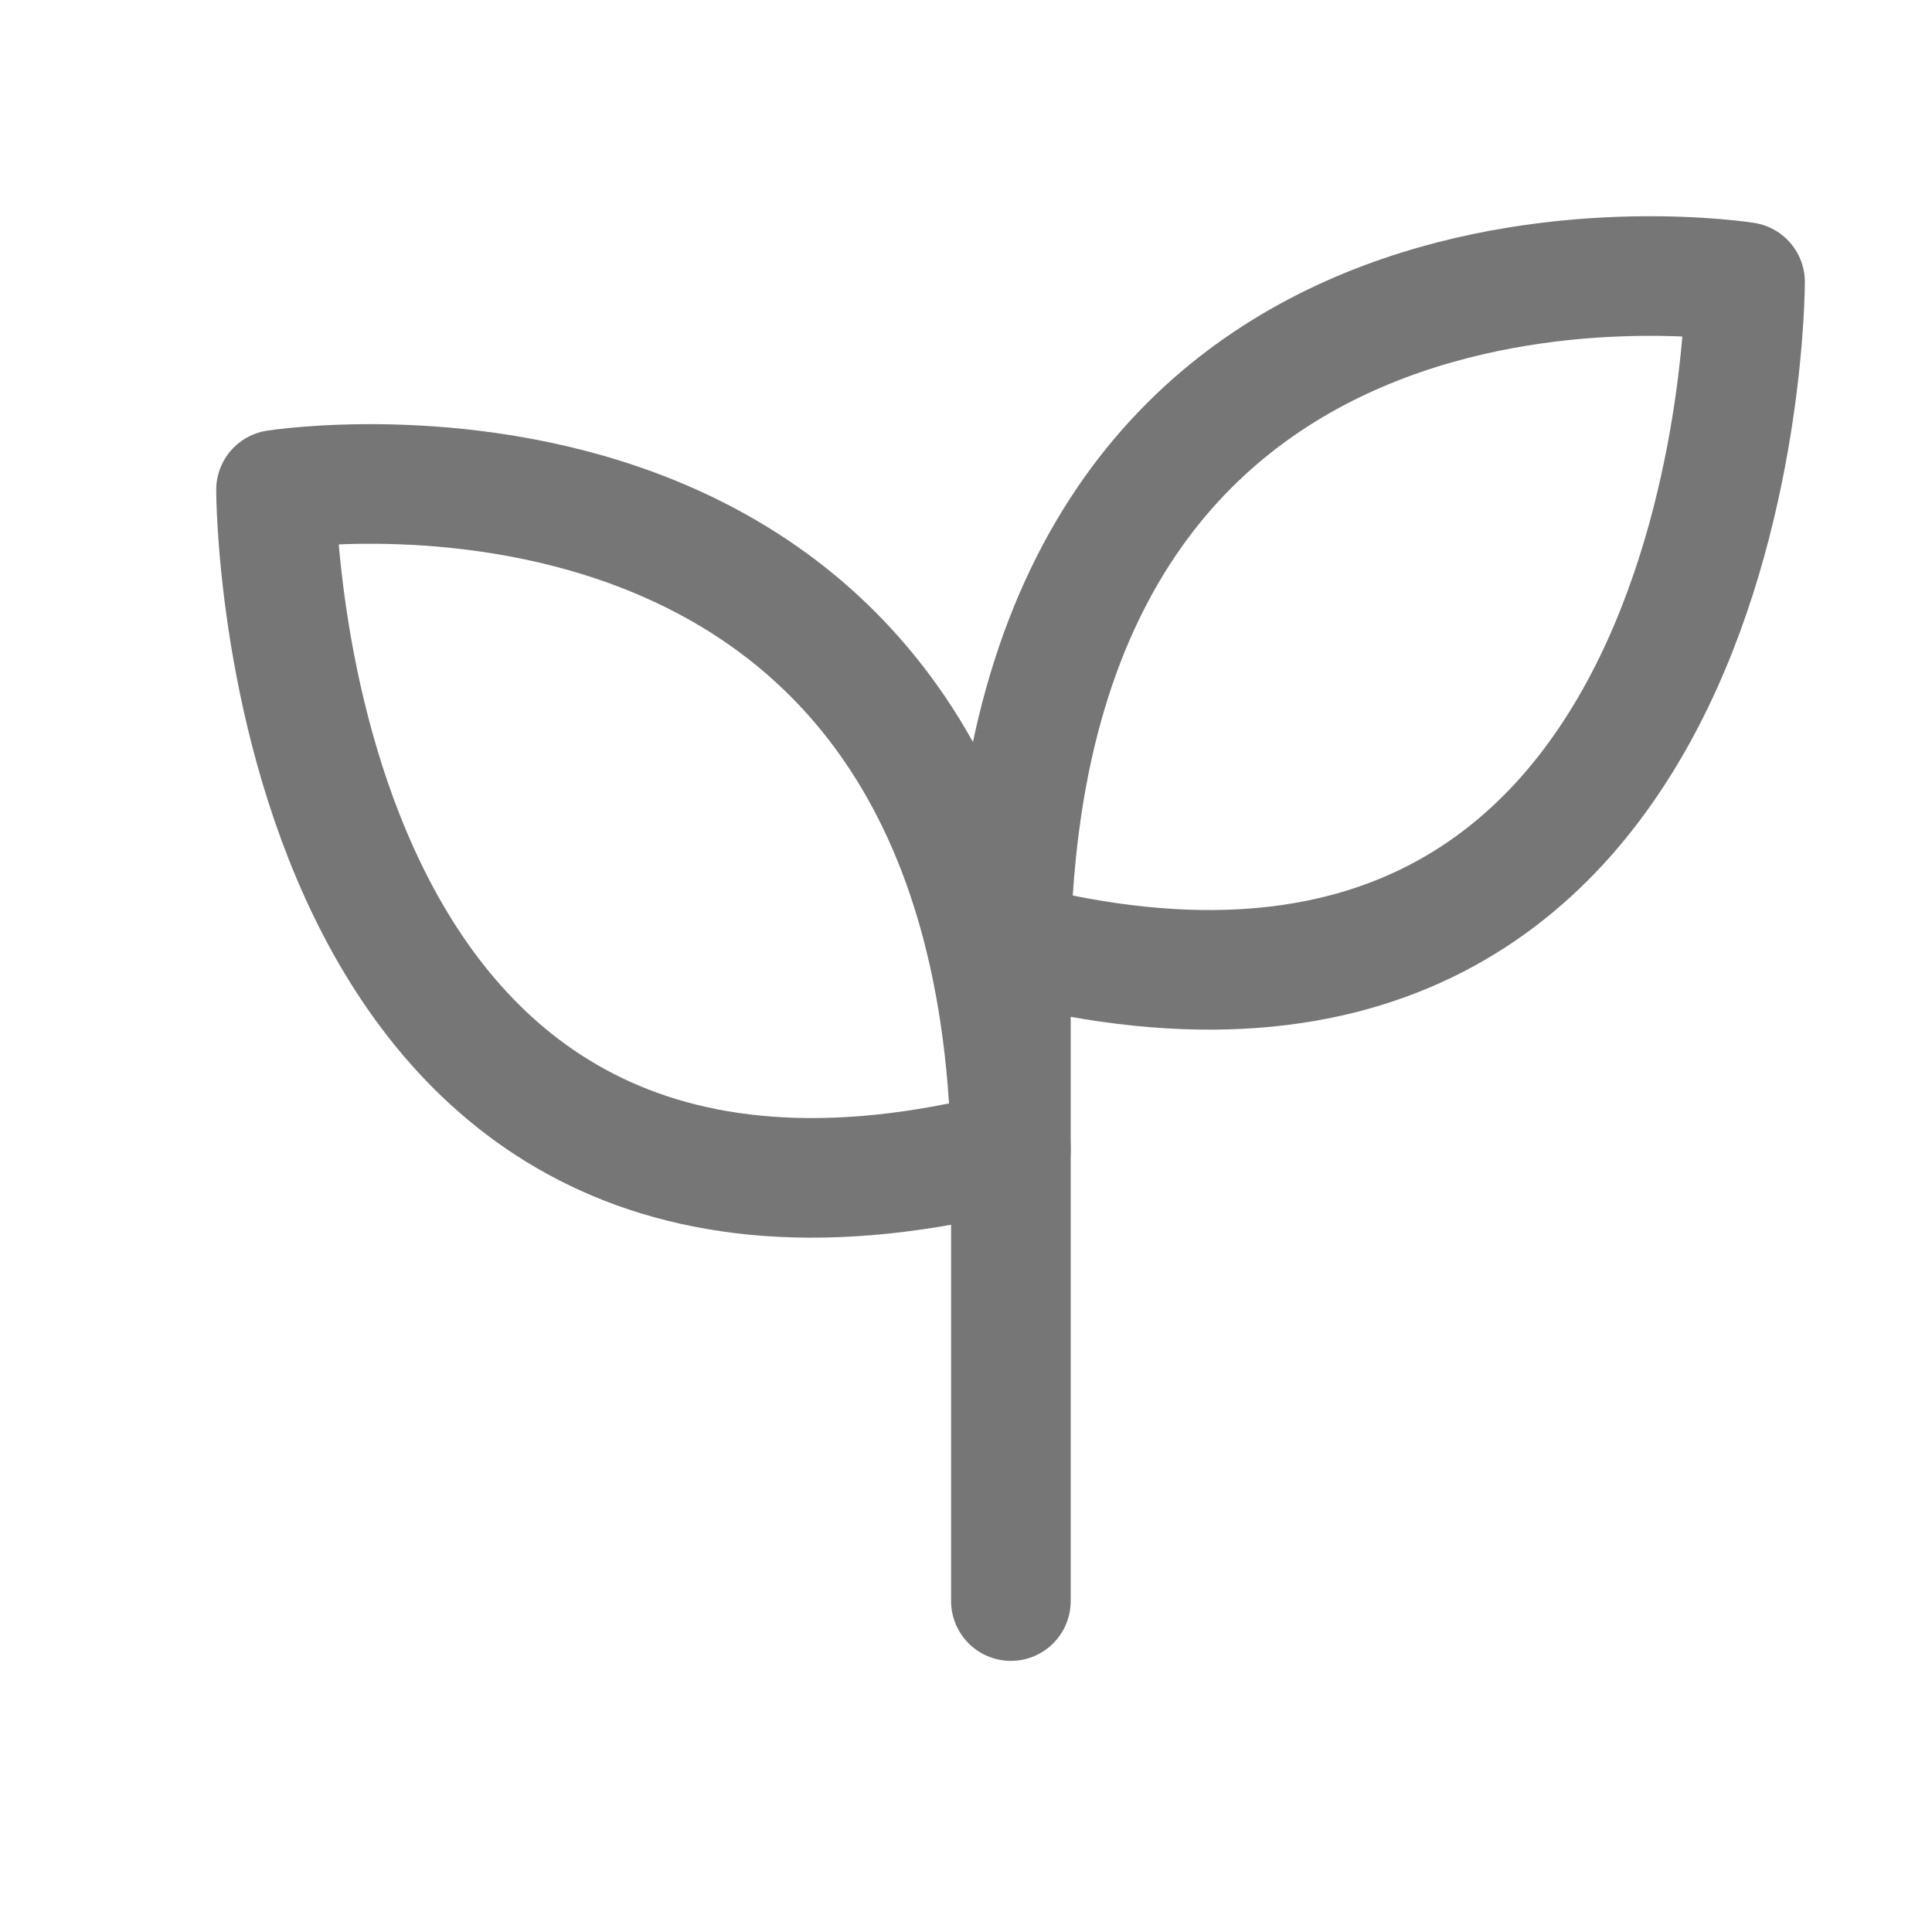<svg xmlns="http://www.w3.org/2000/svg" fill="none" viewBox="0 0 21 21" height="21" width="21">
<path stroke-linejoin="round" stroke-linecap="round" stroke-width="1.3" stroke="#767676" d="M10.988 17.403V9.163"></path>
<path stroke-linejoin="round" stroke-linecap="round" stroke-width="1.3" stroke="#767676" d="M3 5.324C3 5.324 10.804 4.089 10.988 12.506C3 14.556 3 5.324 3 5.324Z"></path>
<path stroke-linejoin="round" stroke-linecap="round" stroke-width="1.3" stroke="#767676" d="M18.968 3.065C18.968 3.065 11.173 1.821 10.988 10.247C18.977 12.288 18.968 3.065 18.968 3.065Z"></path>
</svg>
